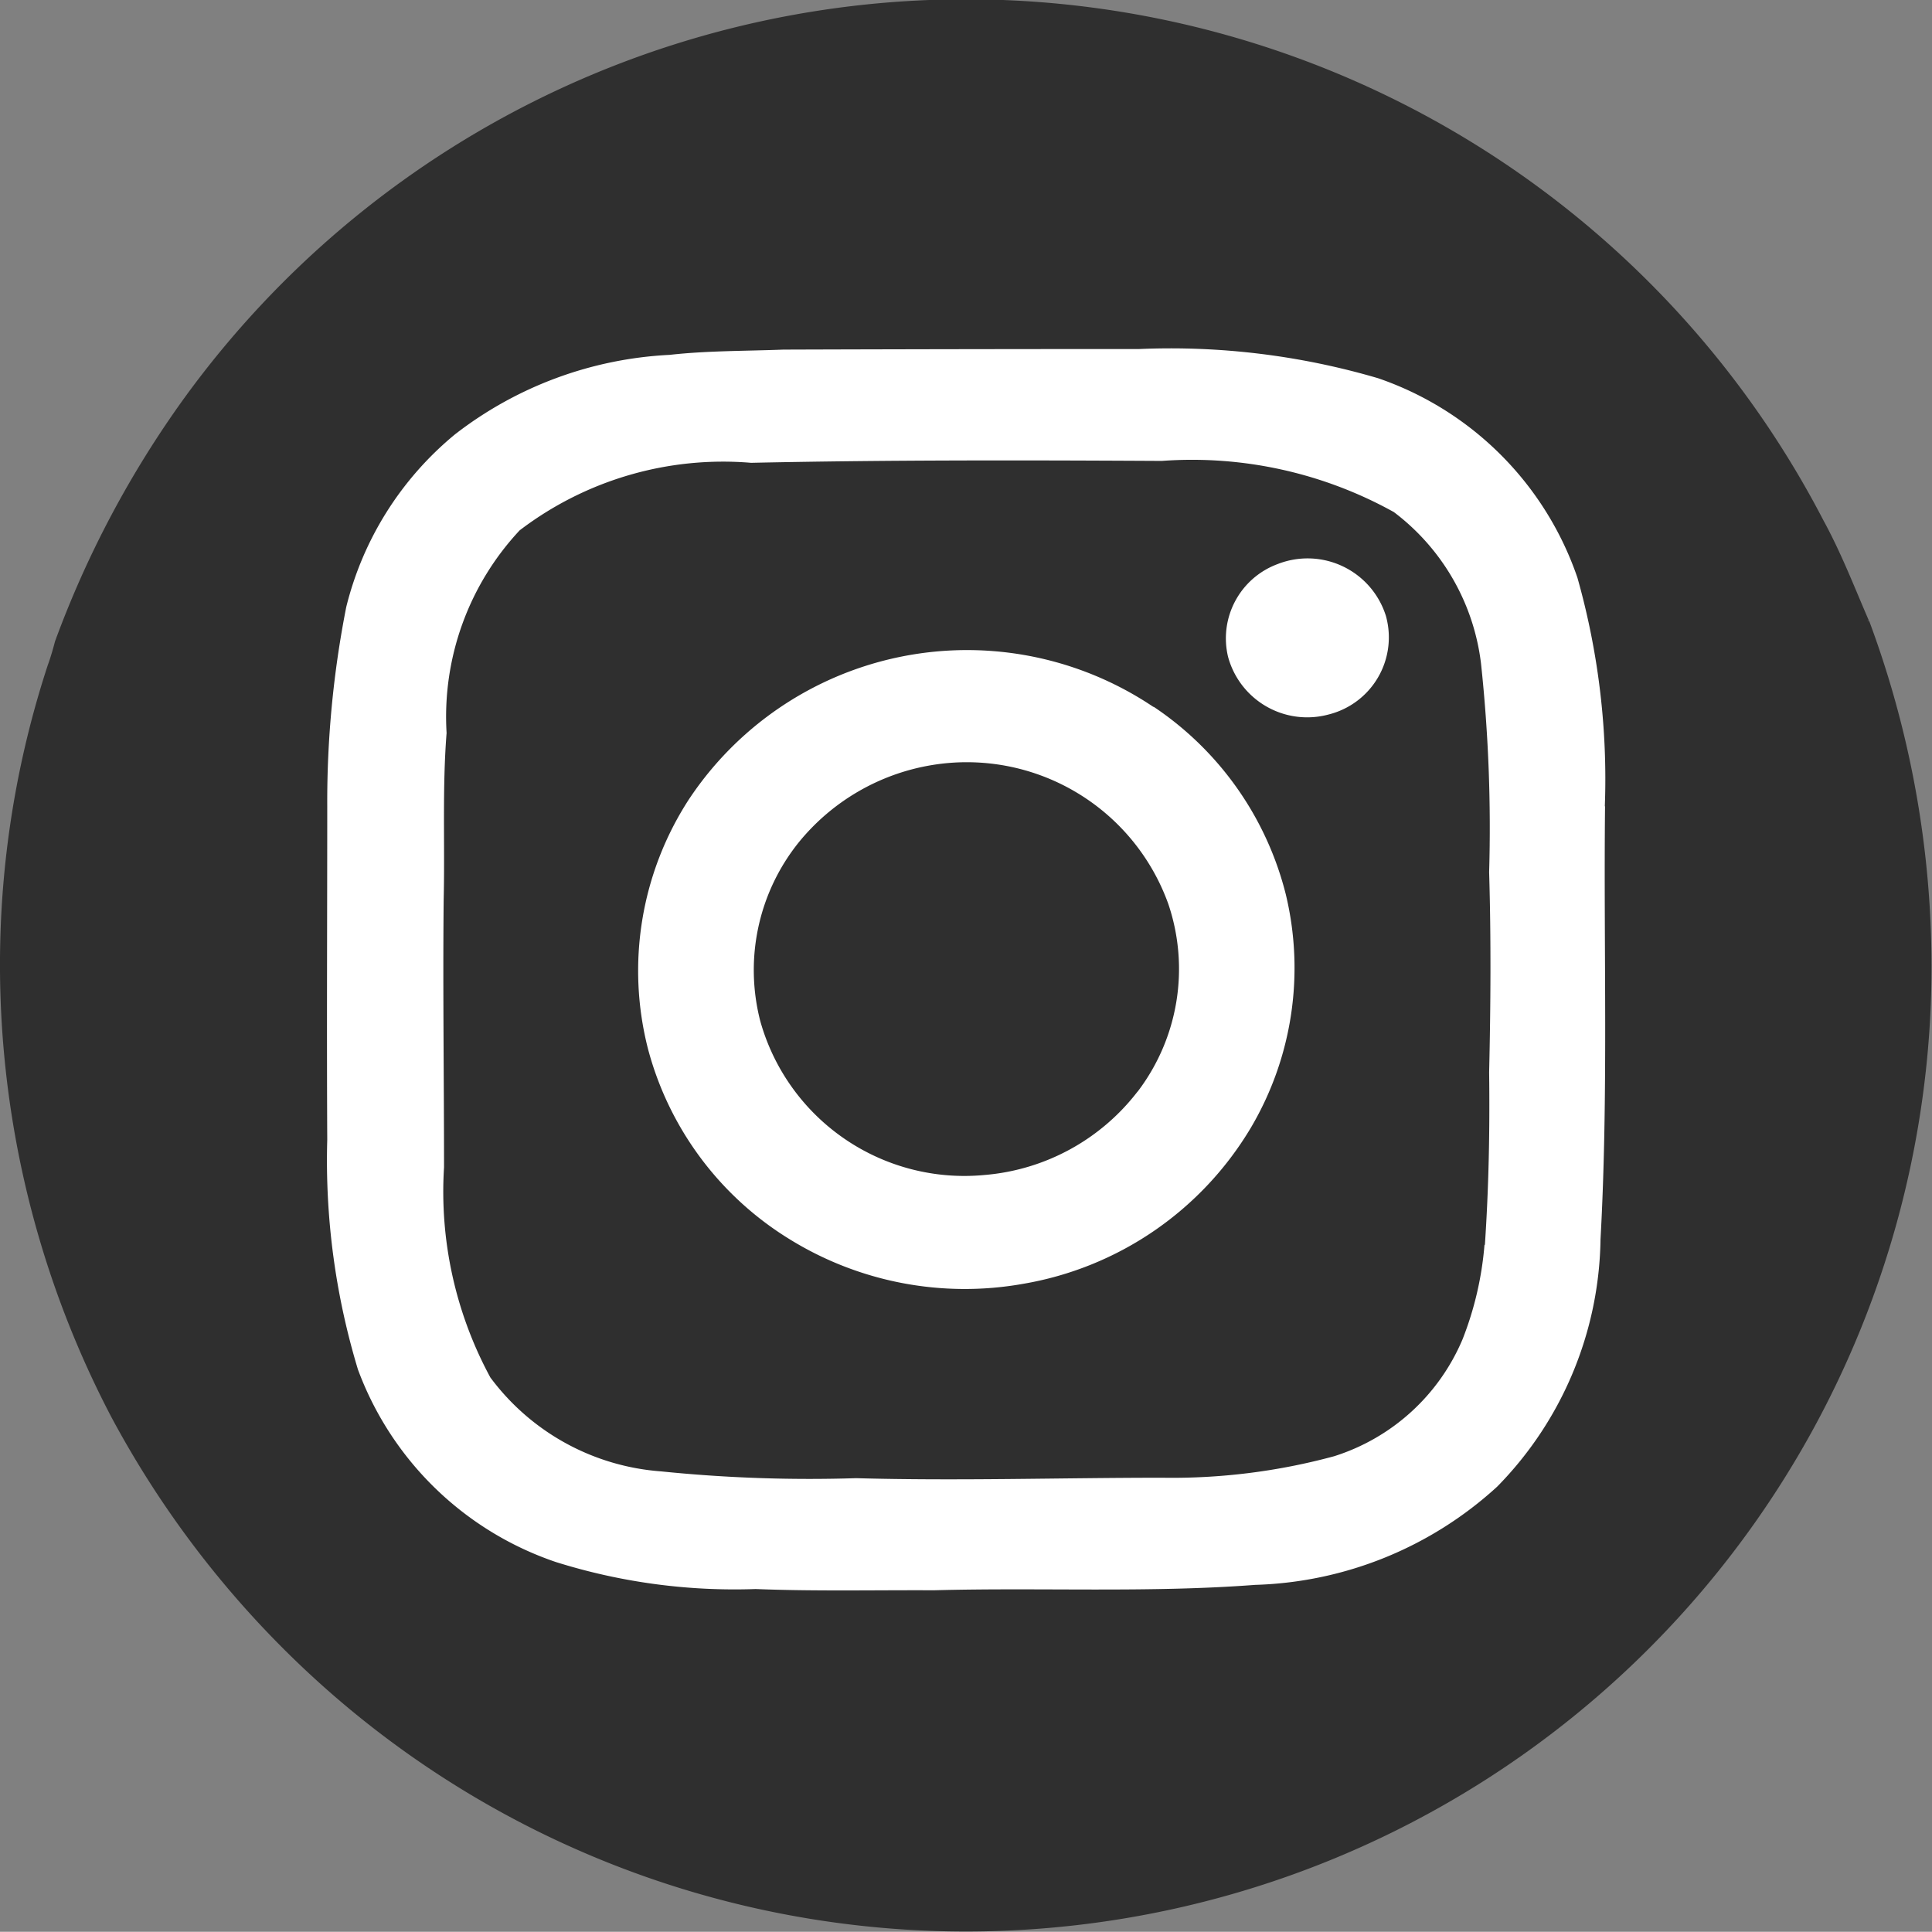 <svg xmlns="http://www.w3.org/2000/svg" width="26.437" height="26.434" viewBox="0 0 26.437 26.434">
  <rect x="0" y="0" width="26.437" height="26.434" fill="#808080" stroke="none"/>
  <g id="icon_instagram_bk" transform="translate(-35.331 0)">
    <path id="パス_1568" data-name="パス 1568" d="M282.877,8.5l-.034,0,.026-.006c-.2-.462-.381-.932-.623-1.374a13.216,13.216,0,0,0-22.433-1.668,13.8,13.8,0,0,0-1.765,3.324c-.029.111-.061.221-.1.328a13.132,13.132,0,0,0-.644,3.6,13.34,13.34,0,0,0,1.517,6.691,13.472,13.472,0,0,0,2.541,3.351,13.211,13.211,0,0,0,20.745-3.191h0a13.223,13.223,0,0,0,1.61-5.848,13.553,13.553,0,0,0-.845-5.211" transform="translate(-221.964)" fill="#2f2f2f"/>
    <path id="パス_1569" data-name="パス 1569" d="M307.365,41.034a10.123,10.123,0,0,0-.375-3.129,4.388,4.388,0,0,0-2.726-2.729,10.057,10.057,0,0,0-3.269-.4q-2.436,0-4.871.008c-.52.02-1.04.014-1.558.072a5.21,5.21,0,0,0-2.933,1.086,4.439,4.439,0,0,0-1.49,2.364,13.751,13.751,0,0,0-.26,2.725c0,1.522-.008,3.044,0,4.566a9.863,9.863,0,0,0,.42,3.143,4.39,4.39,0,0,0,2.707,2.634,8.159,8.159,0,0,0,2.735.37c.812.032,1.624.013,2.436.017,1.465-.04,2.934.037,4.4-.074a5.125,5.125,0,0,0,3.311-1.344,4.926,4.926,0,0,0,1.414-3.384c.109-1.973.041-3.951.062-5.927m-1.65,6.006a4.517,4.517,0,0,1-.3,1.289,2.833,2.833,0,0,1-1.758,1.6,8.466,8.466,0,0,1-2.351.294c-1.4,0-2.792.045-4.189.006a20.051,20.051,0,0,1-2.669-.093,3.2,3.2,0,0,1-2.336-1.285,5.337,5.337,0,0,1-.634-2.875c0-1.219-.017-2.438-.005-3.657.018-.762-.02-1.526.04-2.287a3.734,3.734,0,0,1,1-2.773,4.593,4.593,0,0,1,3.167-.924c1.873-.04,3.746-.036,5.62-.026a5.688,5.688,0,0,1,3.175.7,3.052,3.052,0,0,1,1.193,2.074,21.1,21.1,0,0,1,.111,2.853c.027.913.021,1.827,0,2.74.01.786-.005,1.572-.058,2.357" transform="translate(-250.074 -30)" fill="#fff"/>
    <path id="パス_1570" data-name="パス 1570" d="M380.133,55.679a1.084,1.084,0,0,0-.675,1.266,1.122,1.122,0,0,0,1.376.791,1.088,1.088,0,0,0,.784-1.35,1.123,1.123,0,0,0-1.485-.707" transform="translate(-327.323 -47.959)" fill="#fff"/>
    <path id="パス_1571" data-name="パス 1571" d="M327.934,65.57a4.568,4.568,0,0,0-6.361,1.27,4.308,4.308,0,0,0-.556,3.409,4.368,4.368,0,0,0,1.931,2.6,4.558,4.558,0,0,0,3.2.615,4.506,4.506,0,0,0,3.12-2.139,4.3,4.3,0,0,0,.476-3.193,4.366,4.366,0,0,0-1.808-2.565m-.22,5.266a2.947,2.947,0,0,1-2.092,1.141,2.9,2.9,0,0,1-3.069-2.1,2.789,2.789,0,0,1,.523-2.449,2.971,2.971,0,0,1,1.819-1.059,2.93,2.93,0,0,1,3.24,1.9,2.772,2.772,0,0,1-.421,2.569" transform="translate(-276.819 -55.896)" fill="#fff"/>
  </g>
</svg>
